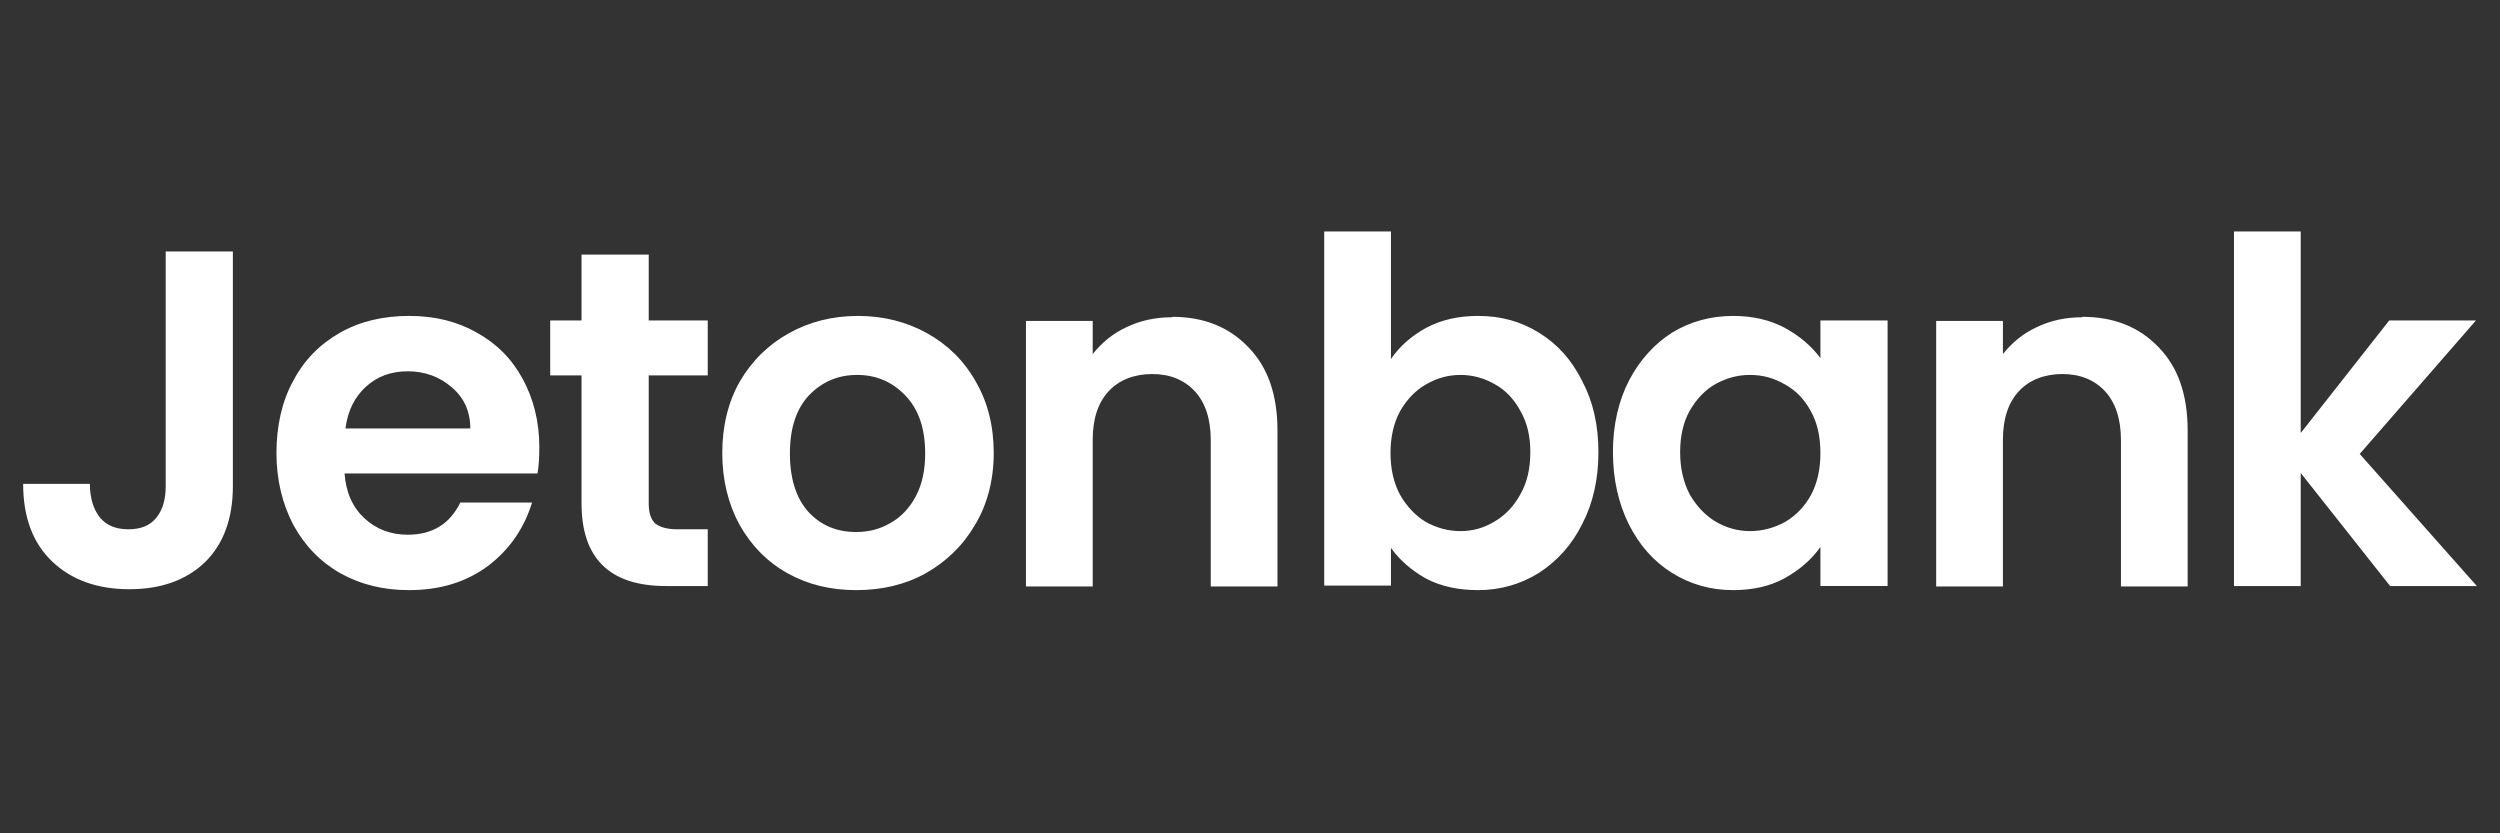 <?xml version="1.0" encoding="UTF-8"?>
<svg xmlns="http://www.w3.org/2000/svg" width="108" height="36" viewBox="0 0 108 36" fill="none">
  <rect x="0" y="0" width="108" height="36" fill="#333333" stroke="none"/>
  <path fill-rule="evenodd" clip-rule="evenodd" d="M60.089 15.511C60.462 14.962 60.972 14.511 61.619 14.158C62.286 13.805 63.031 13.648 63.855 13.648C64.835 13.648 65.698 13.883 66.483 14.373C67.287 14.864 67.895 15.55 68.346 16.452C68.817 17.335 69.052 18.355 69.052 19.531C69.052 20.708 68.817 21.747 68.346 22.649C67.895 23.552 67.267 24.238 66.483 24.748C65.698 25.238 64.816 25.493 63.855 25.493C63.011 25.493 62.266 25.336 61.619 25.003C60.992 24.65 60.482 24.218 60.089 23.669V25.297H57.206V10H60.089V15.511ZM66.11 19.531C66.11 18.845 65.973 18.256 65.679 17.747C65.404 17.237 65.031 16.844 64.561 16.59C64.11 16.334 63.619 16.197 63.09 16.197C62.56 16.197 62.07 16.334 61.599 16.609C61.148 16.864 60.776 17.256 60.482 17.766C60.207 18.276 60.07 18.884 60.07 19.57C60.07 20.257 60.207 20.865 60.482 21.375C60.776 21.885 61.148 22.277 61.599 22.551C62.07 22.806 62.56 22.944 63.09 22.944C63.619 22.944 64.11 22.806 64.561 22.532C65.031 22.257 65.404 21.865 65.679 21.355C65.973 20.845 66.11 20.237 66.11 19.531ZM10.06 10.863V21.002C10.06 22.414 9.649 23.512 8.845 24.297C8.041 25.061 6.962 25.454 5.589 25.454C4.216 25.454 3.098 25.061 2.255 24.257C1.412 23.453 1 22.335 1 20.904H3.883C3.883 21.531 4.04 22.002 4.314 22.355C4.609 22.708 5.02 22.865 5.55 22.865C6.079 22.865 6.472 22.708 6.746 22.375C7.021 22.041 7.158 21.59 7.158 21.002V10.863H10.06ZM23.298 19.335C23.298 19.747 23.279 20.119 23.22 20.453H14.885C14.944 21.276 15.238 21.924 15.748 22.394C16.258 22.865 16.885 23.1 17.611 23.1C18.689 23.1 19.435 22.63 19.886 21.708H22.985C22.651 22.806 22.023 23.728 21.102 24.434C20.16 25.14 19.023 25.493 17.67 25.493C16.572 25.493 15.591 25.258 14.708 24.767C13.845 24.277 13.159 23.571 12.669 22.669C12.198 21.767 11.943 20.727 11.943 19.57C11.943 18.413 12.178 17.334 12.669 16.452C13.139 15.55 13.826 14.863 14.689 14.373C15.552 13.883 16.552 13.648 17.67 13.648C18.788 13.648 19.729 13.883 20.572 14.354C21.435 14.824 22.102 15.491 22.573 16.354C23.043 17.217 23.298 18.197 23.298 19.315V19.335ZM20.317 18.511C20.317 17.766 20.043 17.177 19.513 16.727C18.984 16.275 18.356 16.04 17.611 16.04C16.905 16.04 16.297 16.256 15.807 16.707C15.336 17.138 15.022 17.727 14.924 18.511H20.317ZM28.025 21.767V16.217H30.574V13.844H28.025V11H25.122V13.844H23.769V16.217H25.122V21.747C25.122 24.12 26.338 25.317 28.77 25.317H30.574V22.865H29.241C28.809 22.865 28.495 22.767 28.299 22.61C28.123 22.434 28.025 22.159 28.025 21.767ZM36.987 25.493C35.889 25.493 34.908 25.258 34.026 24.767C33.143 24.277 32.457 23.571 31.947 22.669C31.457 21.767 31.202 20.727 31.202 19.57C31.202 18.413 31.457 17.354 31.966 16.471C32.496 15.569 33.202 14.883 34.085 14.393C34.967 13.902 35.967 13.648 37.066 13.648C38.164 13.648 39.164 13.902 40.047 14.393C40.929 14.883 41.635 15.569 42.145 16.471C42.674 17.374 42.929 18.413 42.929 19.57C42.929 20.727 42.655 21.786 42.125 22.669C41.596 23.571 40.89 24.257 39.988 24.767C39.105 25.258 38.105 25.493 36.987 25.493ZM36.987 22.983C37.517 22.983 37.987 22.865 38.438 22.61C38.909 22.355 39.282 21.963 39.556 21.453C39.831 20.943 39.968 20.315 39.968 19.59C39.968 18.491 39.674 17.668 39.105 17.079C38.536 16.491 37.85 16.197 37.026 16.197C36.203 16.197 35.516 16.491 34.947 17.079C34.398 17.668 34.124 18.491 34.124 19.59C34.124 20.688 34.398 21.531 34.928 22.12C35.477 22.708 36.163 22.983 36.987 22.983ZM53.931 15.001C53.088 14.118 51.99 13.687 50.637 13.687V13.706C49.911 13.706 49.264 13.844 48.656 14.138C48.068 14.412 47.597 14.805 47.205 15.295V13.863H44.322V25.336H47.205V19.001C47.205 18.08 47.44 17.393 47.891 16.903C48.342 16.413 49.009 16.158 49.774 16.158C50.539 16.158 51.166 16.413 51.617 16.903C52.068 17.393 52.304 18.099 52.304 19.001V25.336H55.187V18.609C55.187 17.06 54.775 15.864 53.931 15.001ZM70.366 16.452C69.915 17.334 69.679 18.374 69.679 19.531C69.679 20.688 69.915 21.747 70.366 22.649C70.817 23.551 71.444 24.257 72.229 24.748C73.013 25.238 73.896 25.493 74.857 25.493C75.7 25.493 76.445 25.336 77.093 24.983C77.759 24.61 78.269 24.159 78.642 23.63V25.316H81.544V13.844H78.642V15.471C78.25 14.942 77.74 14.51 77.093 14.157C76.465 13.824 75.72 13.648 74.876 13.648C73.915 13.648 73.033 13.883 72.229 14.373C71.464 14.863 70.837 15.55 70.366 16.452ZM78.23 17.766C78.504 18.256 78.642 18.864 78.642 19.57C78.642 20.276 78.504 20.884 78.23 21.394C77.955 21.884 77.583 22.276 77.112 22.551C76.641 22.806 76.132 22.943 75.602 22.943C75.073 22.943 74.582 22.806 74.112 22.532C73.66 22.257 73.288 21.865 72.994 21.355C72.719 20.825 72.582 20.217 72.582 19.531C72.582 18.845 72.719 18.237 72.994 17.746C73.288 17.236 73.66 16.844 74.112 16.589C74.582 16.334 75.053 16.197 75.602 16.197C76.151 16.197 76.641 16.334 77.112 16.609C77.583 16.864 77.955 17.256 78.23 17.766ZM89.958 13.687C91.311 13.687 92.409 14.118 93.252 15.001C94.096 15.864 94.507 17.06 94.507 18.609V25.336H91.625V19.001C91.625 18.099 91.389 17.393 90.938 16.903C90.487 16.413 89.86 16.158 89.095 16.158C88.33 16.158 87.663 16.413 87.212 16.903C86.761 17.393 86.526 18.08 86.526 19.001V25.336H83.643V13.863H86.526V15.295C86.918 14.805 87.388 14.412 87.977 14.138C88.585 13.844 89.232 13.706 89.958 13.706V13.687ZM99.391 20.433L103.254 25.317H107L101.94 19.61L106.961 13.844H103.215L99.391 18.707V10H96.508V25.317H99.391V20.433Z" fill="white"></path>
</svg>
